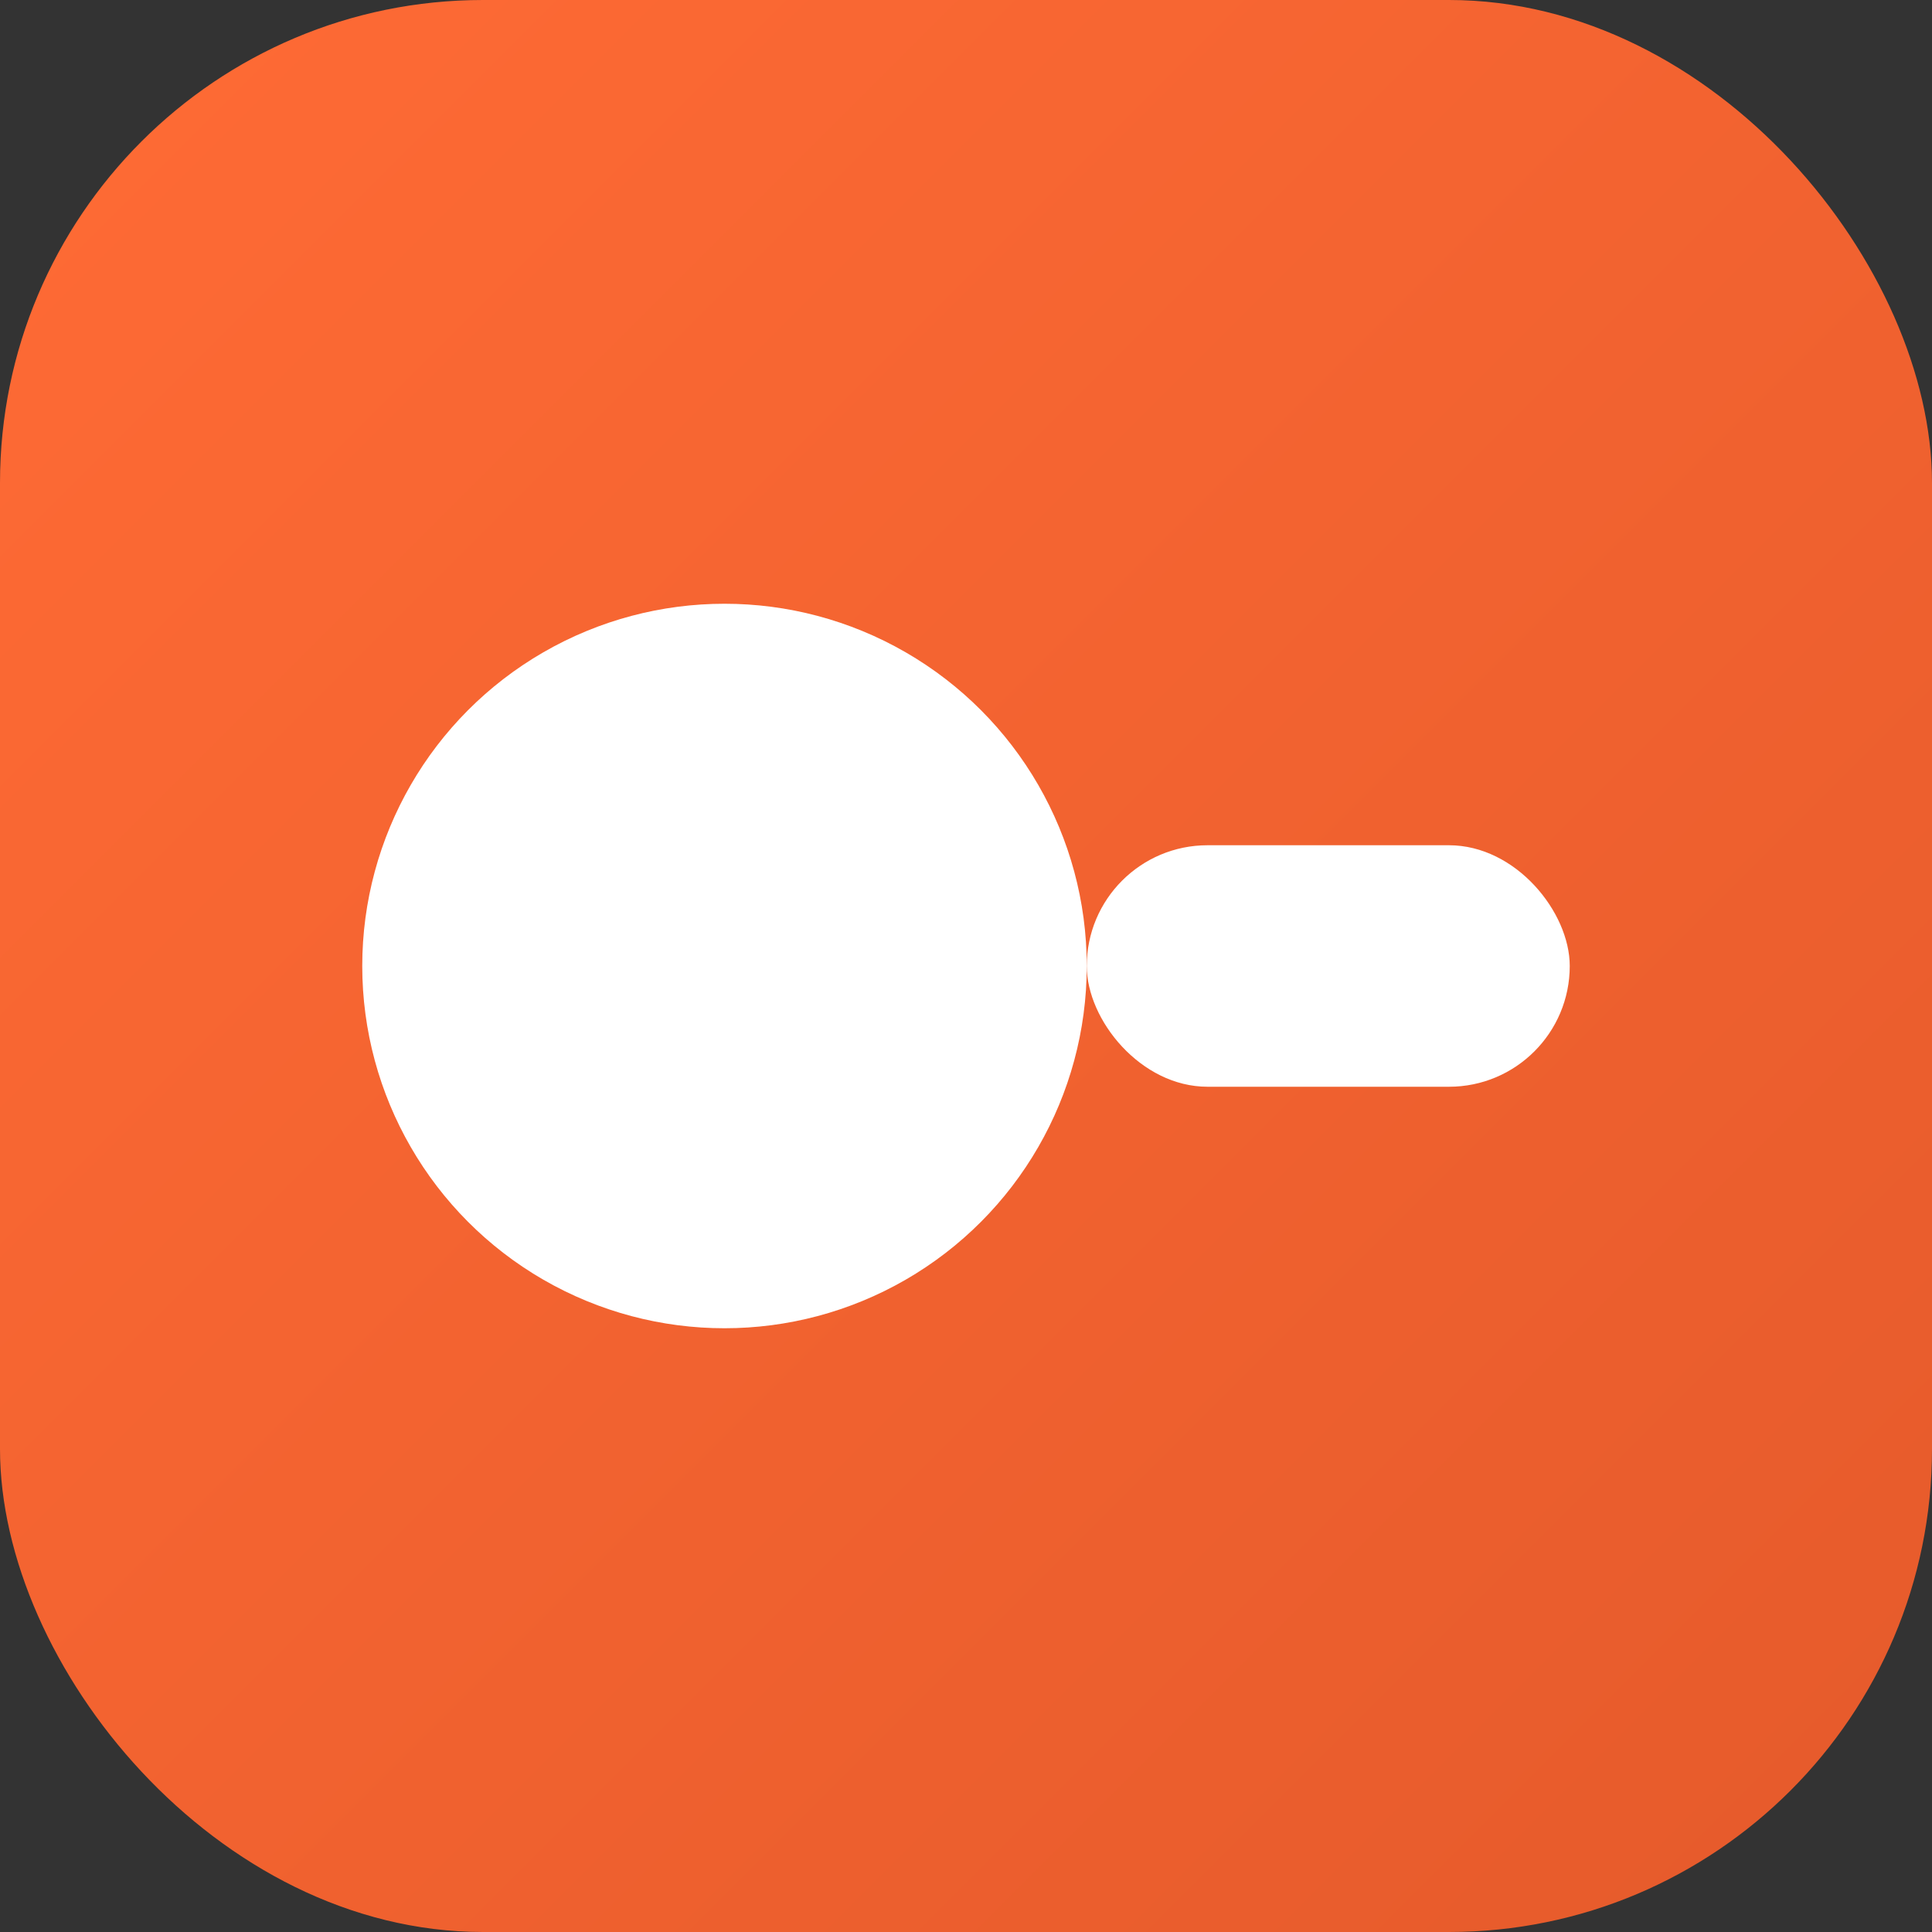 <svg width="32" height="32" viewBox="0 0 32 32" fill="none" xmlns="http://www.w3.org/2000/svg">
  <rect x="0" y="0" width="32" height="32" fill="#333333" stroke="none"/>
  <!-- Background with gradient -->
  <rect width="32" height="32" rx="8" fill="url(#gradient)"/>
  
  <!-- Modern key icon - minimalist design -->
  <g fill="white">
    <!-- Key head (circular) -->
    <circle cx="12" cy="16" r="6" fill="white"/>
    
    <!-- Key shaft (horizontal bar) -->
    <rect x="18" y="14" width="8" height="4" rx="2" fill="white"/>
  </g>
  
  <defs>
    <linearGradient id="gradient" x1="0%" y1="0%" x2="100%" y2="100%">
      <stop offset="0%" style="stop-color:#FF6B35;stop-opacity:1" />
      <stop offset="100%" style="stop-color:#E55A2B;stop-opacity:1" />
    </linearGradient>
  </defs>
</svg>
